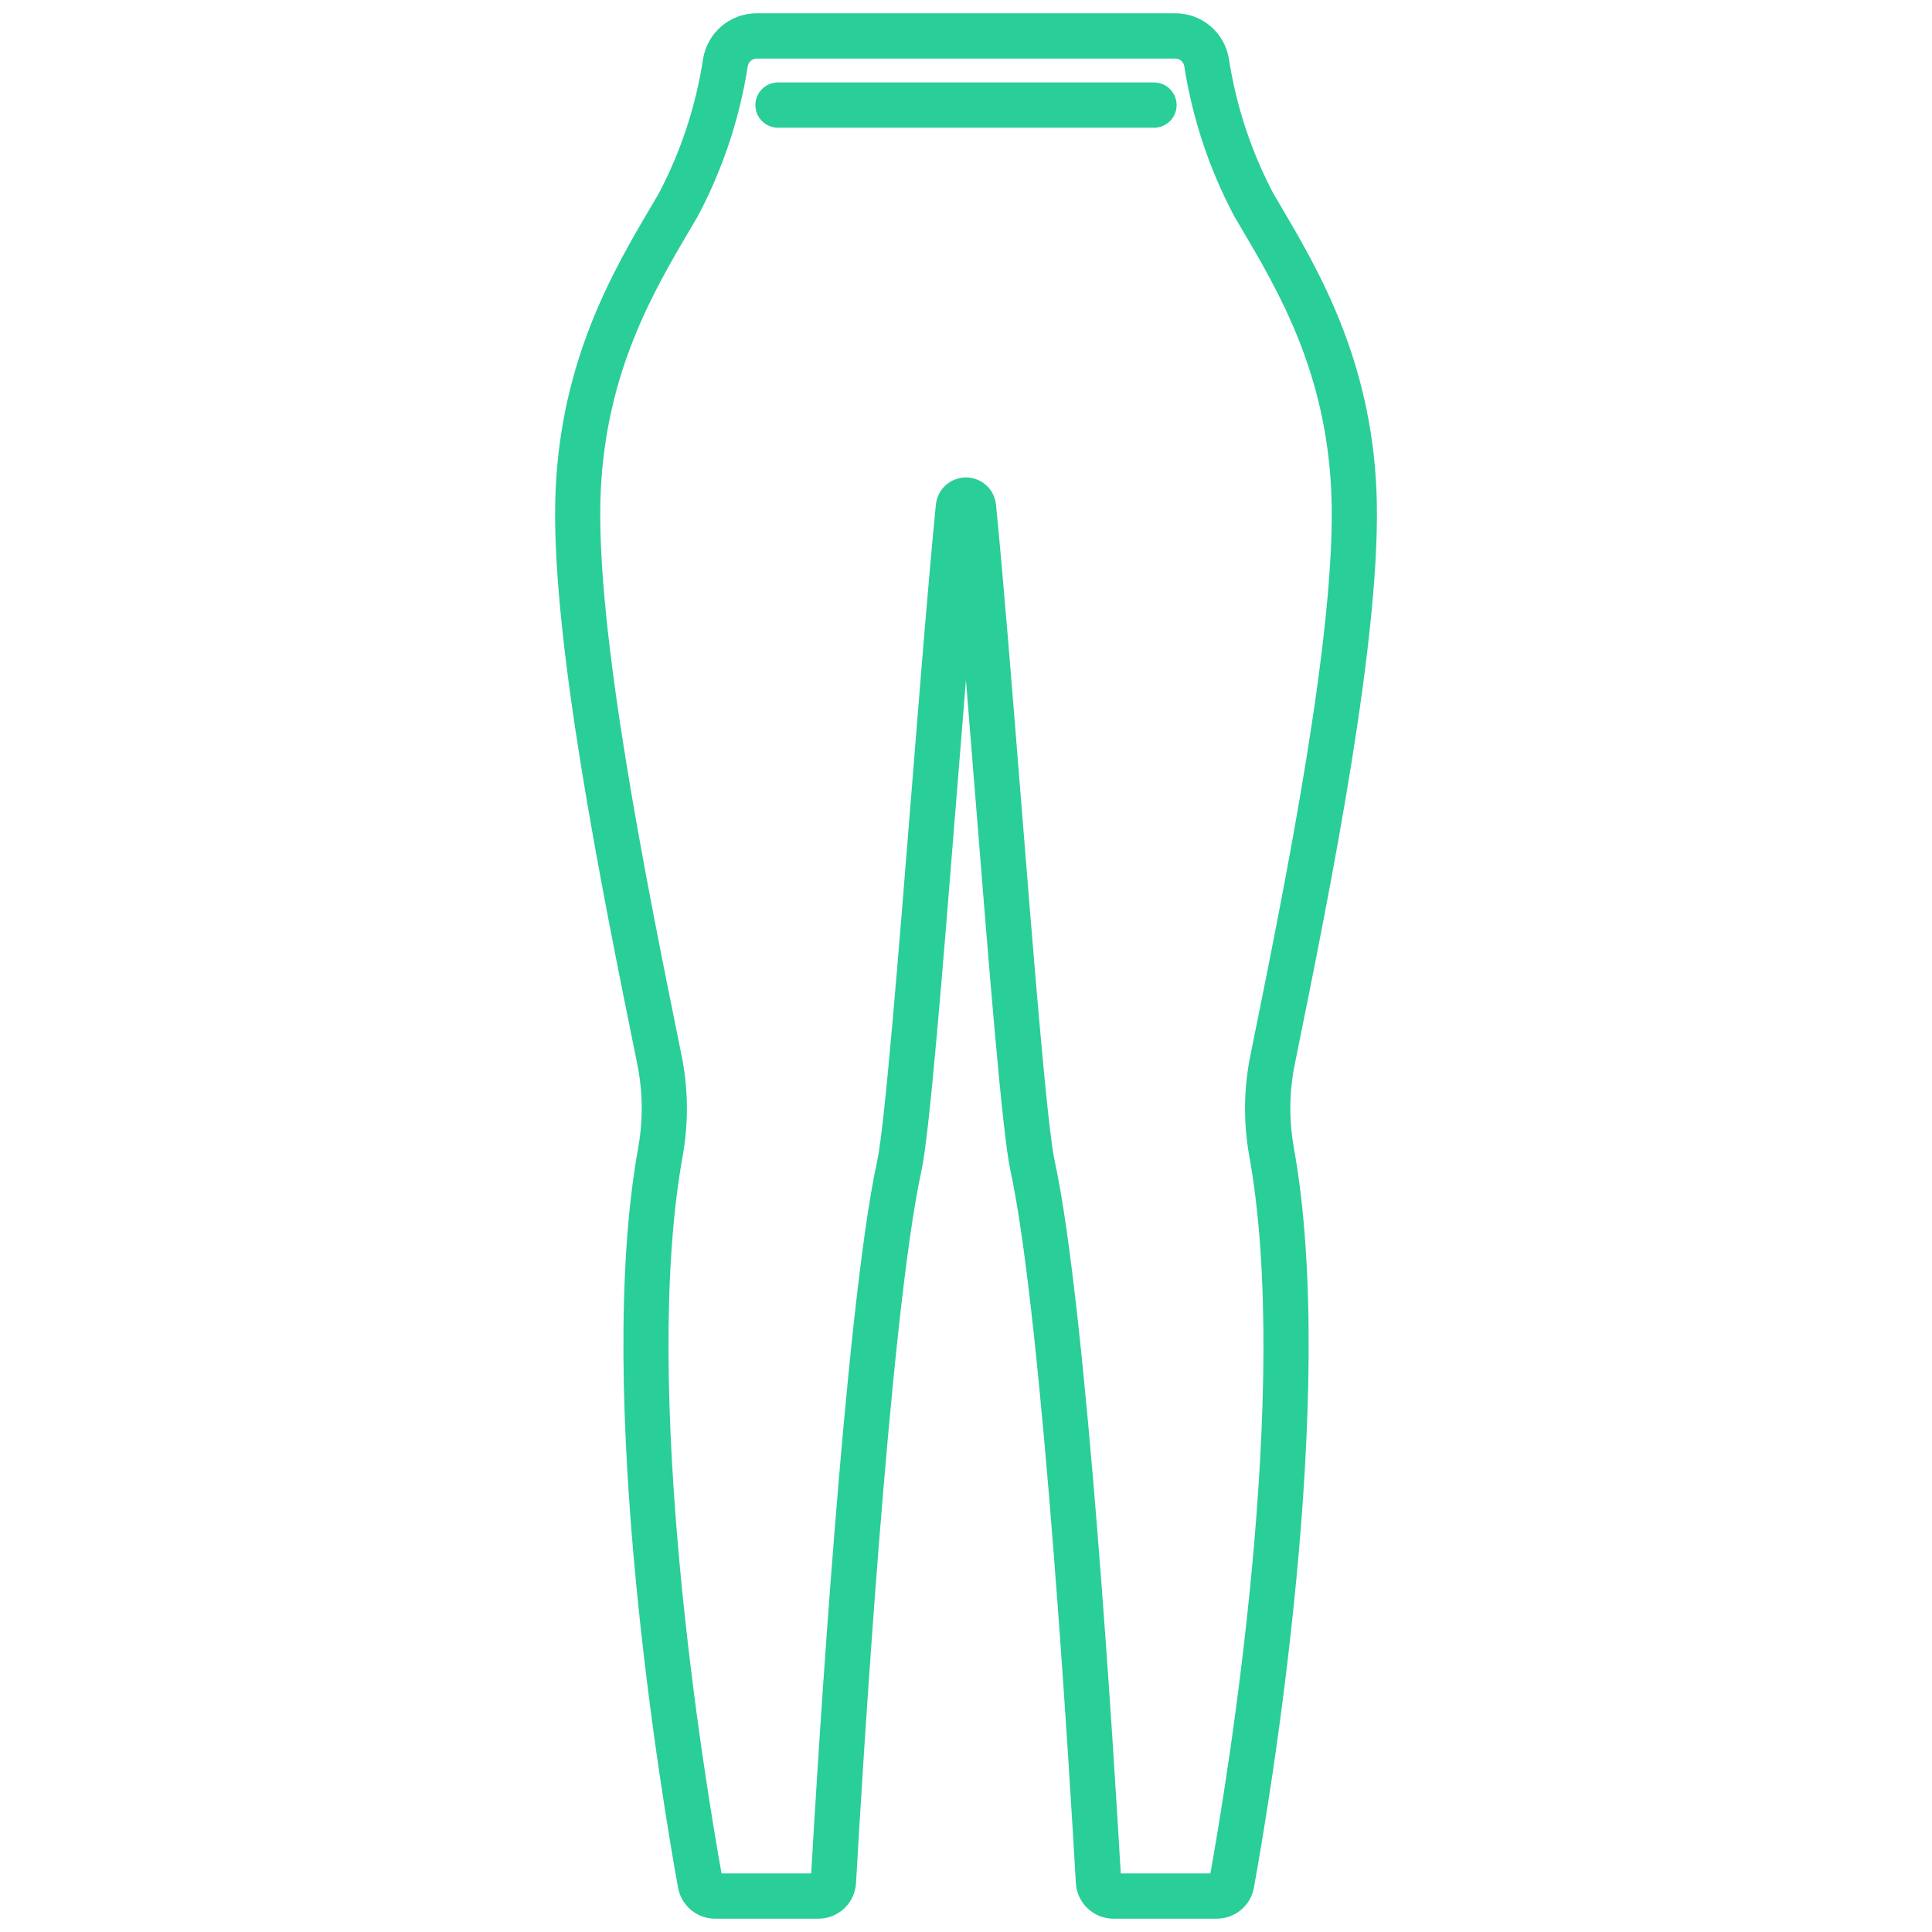 <svg xmlns="http://www.w3.org/2000/svg" xmlns:xlink="http://www.w3.org/1999/xlink" width="512" zoomAndPan="magnify" viewBox="0 0 384 384" height="512" preserveAspectRatio="xMidYMid meet" version="1.0"><path fill="#2ace98" d="M 241.828 381.355 L 221.336 381.355 C 220.863 381.359 220.391 381.312 219.926 381.227 C 219.461 381.137 219.004 381.004 218.562 380.832 C 218.121 380.656 217.703 380.441 217.301 380.188 C 216.898 379.934 216.527 379.641 216.184 379.316 C 215.836 378.992 215.523 378.637 215.246 378.25 C 214.969 377.867 214.73 377.457 214.527 377.027 C 214.328 376.598 214.168 376.152 214.051 375.691 C 213.938 375.234 213.863 374.766 213.836 374.293 C 212.785 355.777 207.215 261.926 200.84 232.723 C 199.207 225.223 196.613 192.82 193.867 158.508 C 193.242 150.688 192.609 142.766 191.988 135.176 C 191.367 142.766 190.734 150.688 190.105 158.508 C 187.363 192.82 184.77 225.23 183.137 232.723 C 176.762 261.926 171.188 355.777 170.141 374.297 C 170.109 374.773 170.039 375.238 169.922 375.699 C 169.805 376.16 169.648 376.602 169.445 377.031 C 169.246 377.461 169.008 377.871 168.727 378.254 C 168.449 378.637 168.137 378.992 167.793 379.32 C 167.445 379.645 167.074 379.934 166.672 380.188 C 166.273 380.441 165.852 380.656 165.41 380.832 C 164.969 381.004 164.516 381.137 164.051 381.227 C 163.582 381.312 163.113 381.359 162.641 381.355 L 142.148 381.355 C 141.715 381.355 141.281 381.32 140.852 381.246 C 140.422 381.168 140.004 381.059 139.594 380.91 C 139.184 380.762 138.789 380.578 138.414 380.359 C 138.035 380.145 137.68 379.898 137.344 379.617 C 137.008 379.34 136.703 379.031 136.422 378.699 C 136.141 378.367 135.891 378.012 135.668 377.637 C 135.449 377.262 135.266 376.867 135.113 376.461 C 134.961 376.051 134.848 375.633 134.77 375.203 C 131.895 359.285 117.898 277.379 126.871 228 C 127.859 222.336 127.762 216.695 126.574 211.07 C 119.645 176.926 109.172 125.316 110.438 97.316 C 111.602 71.219 122.016 53.555 129.637 40.668 L 130.988 38.367 C 135.375 29.977 138.289 21.102 139.738 11.746 C 139.84 11.117 139.992 10.5 140.199 9.898 C 140.406 9.297 140.664 8.719 140.977 8.16 C 141.285 7.605 141.645 7.082 142.047 6.59 C 142.449 6.094 142.895 5.641 143.379 5.227 C 143.859 4.812 144.379 4.445 144.926 4.125 C 145.477 3.801 146.051 3.531 146.645 3.309 C 147.242 3.09 147.855 2.922 148.484 2.812 C 149.109 2.699 149.742 2.645 150.379 2.645 L 233.621 2.645 C 234.258 2.645 234.891 2.699 235.516 2.812 C 236.145 2.922 236.758 3.09 237.355 3.309 C 237.949 3.531 238.523 3.801 239.074 4.125 C 239.621 4.445 240.141 4.812 240.621 5.227 C 241.105 5.641 241.551 6.094 241.953 6.59 C 242.355 7.082 242.715 7.605 243.023 8.16 C 243.336 8.719 243.594 9.297 243.801 9.898 C 244.008 10.5 244.16 11.117 244.262 11.746 C 245.719 21.105 248.645 29.98 253.039 38.371 L 254.391 40.672 C 261.996 53.57 272.41 71.207 273.574 97.32 C 274.828 125.32 264.367 176.93 257.438 211.078 C 256.25 216.699 256.152 222.34 257.141 228.004 C 266.121 277.379 252.117 359.285 249.219 375.199 C 249.141 375.629 249.027 376.051 248.875 376.457 C 248.723 376.867 248.539 377.262 248.316 377.637 C 248.098 378.016 247.848 378.367 247.566 378.703 C 247.285 379.035 246.977 379.34 246.641 379.621 C 246.305 379.898 245.949 380.148 245.57 380.363 C 245.191 380.582 244.797 380.762 244.387 380.91 C 243.977 381.059 243.555 381.172 243.125 381.246 C 242.695 381.32 242.262 381.359 241.828 381.355 Z M 222.758 372.355 L 240.574 372.355 C 243.848 354.109 256.777 276.312 248.273 229.613 C 247.082 222.816 247.199 216.043 248.621 209.289 C 255.461 175.57 265.801 124.617 264.602 97.723 C 263.527 73.852 254.172 57.988 246.652 45.242 L 245.285 42.918 C 240.336 33.559 237.035 23.648 235.387 13.188 C 235.355 12.977 235.289 12.777 235.188 12.586 C 235.086 12.398 234.953 12.234 234.793 12.09 C 234.633 11.949 234.453 11.84 234.254 11.762 C 234.051 11.688 233.844 11.645 233.633 11.645 L 150.379 11.645 C 150.164 11.645 149.957 11.688 149.758 11.766 C 149.555 11.84 149.375 11.949 149.215 12.094 C 149.055 12.234 148.922 12.398 148.82 12.59 C 148.719 12.777 148.652 12.98 148.621 13.191 C 146.973 23.648 143.672 33.559 138.723 42.918 L 137.355 45.242 C 129.84 57.988 120.484 73.852 119.398 97.727 C 118.199 124.617 128.527 175.57 135.367 209.285 C 136.789 216.039 136.906 222.816 135.715 229.613 C 127.223 276.312 140.141 354.113 143.41 372.355 L 161.23 372.355 C 162.473 350.758 167.977 259.965 174.34 230.801 C 175.84 223.902 178.539 190.301 181.137 157.789 C 182.84 136.492 184.602 114.449 186.02 100.262 C 186.059 99.898 186.133 99.539 186.234 99.188 C 186.34 98.832 186.477 98.492 186.641 98.168 C 186.809 97.84 187.004 97.531 187.227 97.238 C 187.453 96.945 187.699 96.68 187.973 96.434 C 188.246 96.188 188.539 95.969 188.852 95.773 C 189.168 95.582 189.496 95.422 189.84 95.289 C 190.18 95.156 190.535 95.059 190.895 94.992 C 191.258 94.926 191.621 94.891 191.988 94.891 C 192.355 94.891 192.719 94.926 193.082 94.992 C 193.441 95.059 193.793 95.156 194.137 95.289 C 194.48 95.422 194.809 95.582 195.121 95.773 C 195.438 95.969 195.73 96.188 196.004 96.434 C 196.277 96.68 196.523 96.945 196.746 97.238 C 196.973 97.531 197.168 97.84 197.332 98.168 C 197.5 98.492 197.637 98.832 197.742 99.188 C 197.844 99.539 197.918 99.898 197.953 100.262 C 199.375 114.445 201.137 136.48 202.84 157.789 C 205.441 190.293 208.133 223.902 209.637 230.801 C 216 259.969 221.516 350.762 222.758 372.355 Z M 222.758 372.355 " fill-opacity="1" fill-rule="nonzero"/><path fill="#2ace98" d="M 229.363 25.387 L 154.637 25.387 C 154.344 25.387 154.051 25.355 153.762 25.301 C 153.469 25.242 153.188 25.156 152.914 25.043 C 152.645 24.93 152.383 24.793 152.137 24.629 C 151.891 24.465 151.664 24.277 151.457 24.066 C 151.246 23.859 151.059 23.633 150.895 23.387 C 150.73 23.141 150.594 22.883 150.48 22.609 C 150.367 22.336 150.281 22.055 150.223 21.766 C 150.168 21.473 150.137 21.18 150.137 20.887 C 150.137 20.59 150.168 20.297 150.223 20.008 C 150.281 19.719 150.367 19.438 150.48 19.164 C 150.594 18.891 150.73 18.633 150.895 18.387 C 151.059 18.141 151.246 17.914 151.457 17.703 C 151.664 17.496 151.891 17.309 152.137 17.145 C 152.383 16.98 152.645 16.84 152.914 16.73 C 153.188 16.617 153.469 16.531 153.762 16.473 C 154.051 16.414 154.344 16.387 154.637 16.387 L 229.363 16.387 C 229.656 16.387 229.949 16.414 230.238 16.473 C 230.531 16.531 230.812 16.617 231.086 16.73 C 231.355 16.84 231.617 16.98 231.863 17.145 C 232.109 17.309 232.336 17.496 232.543 17.703 C 232.754 17.914 232.938 18.141 233.105 18.387 C 233.27 18.633 233.406 18.891 233.52 19.164 C 233.633 19.438 233.719 19.719 233.777 20.008 C 233.832 20.297 233.863 20.59 233.863 20.887 C 233.863 21.18 233.832 21.473 233.777 21.766 C 233.719 22.055 233.633 22.336 233.52 22.609 C 233.406 22.883 233.27 23.141 233.105 23.387 C 232.941 23.633 232.754 23.859 232.543 24.066 C 232.336 24.277 232.109 24.465 231.863 24.629 C 231.617 24.793 231.355 24.93 231.086 25.043 C 230.812 25.156 230.531 25.242 230.238 25.301 C 229.949 25.355 229.656 25.387 229.363 25.387 Z M 229.363 25.387 " fill-opacity="1" fill-rule="nonzero"/></svg>